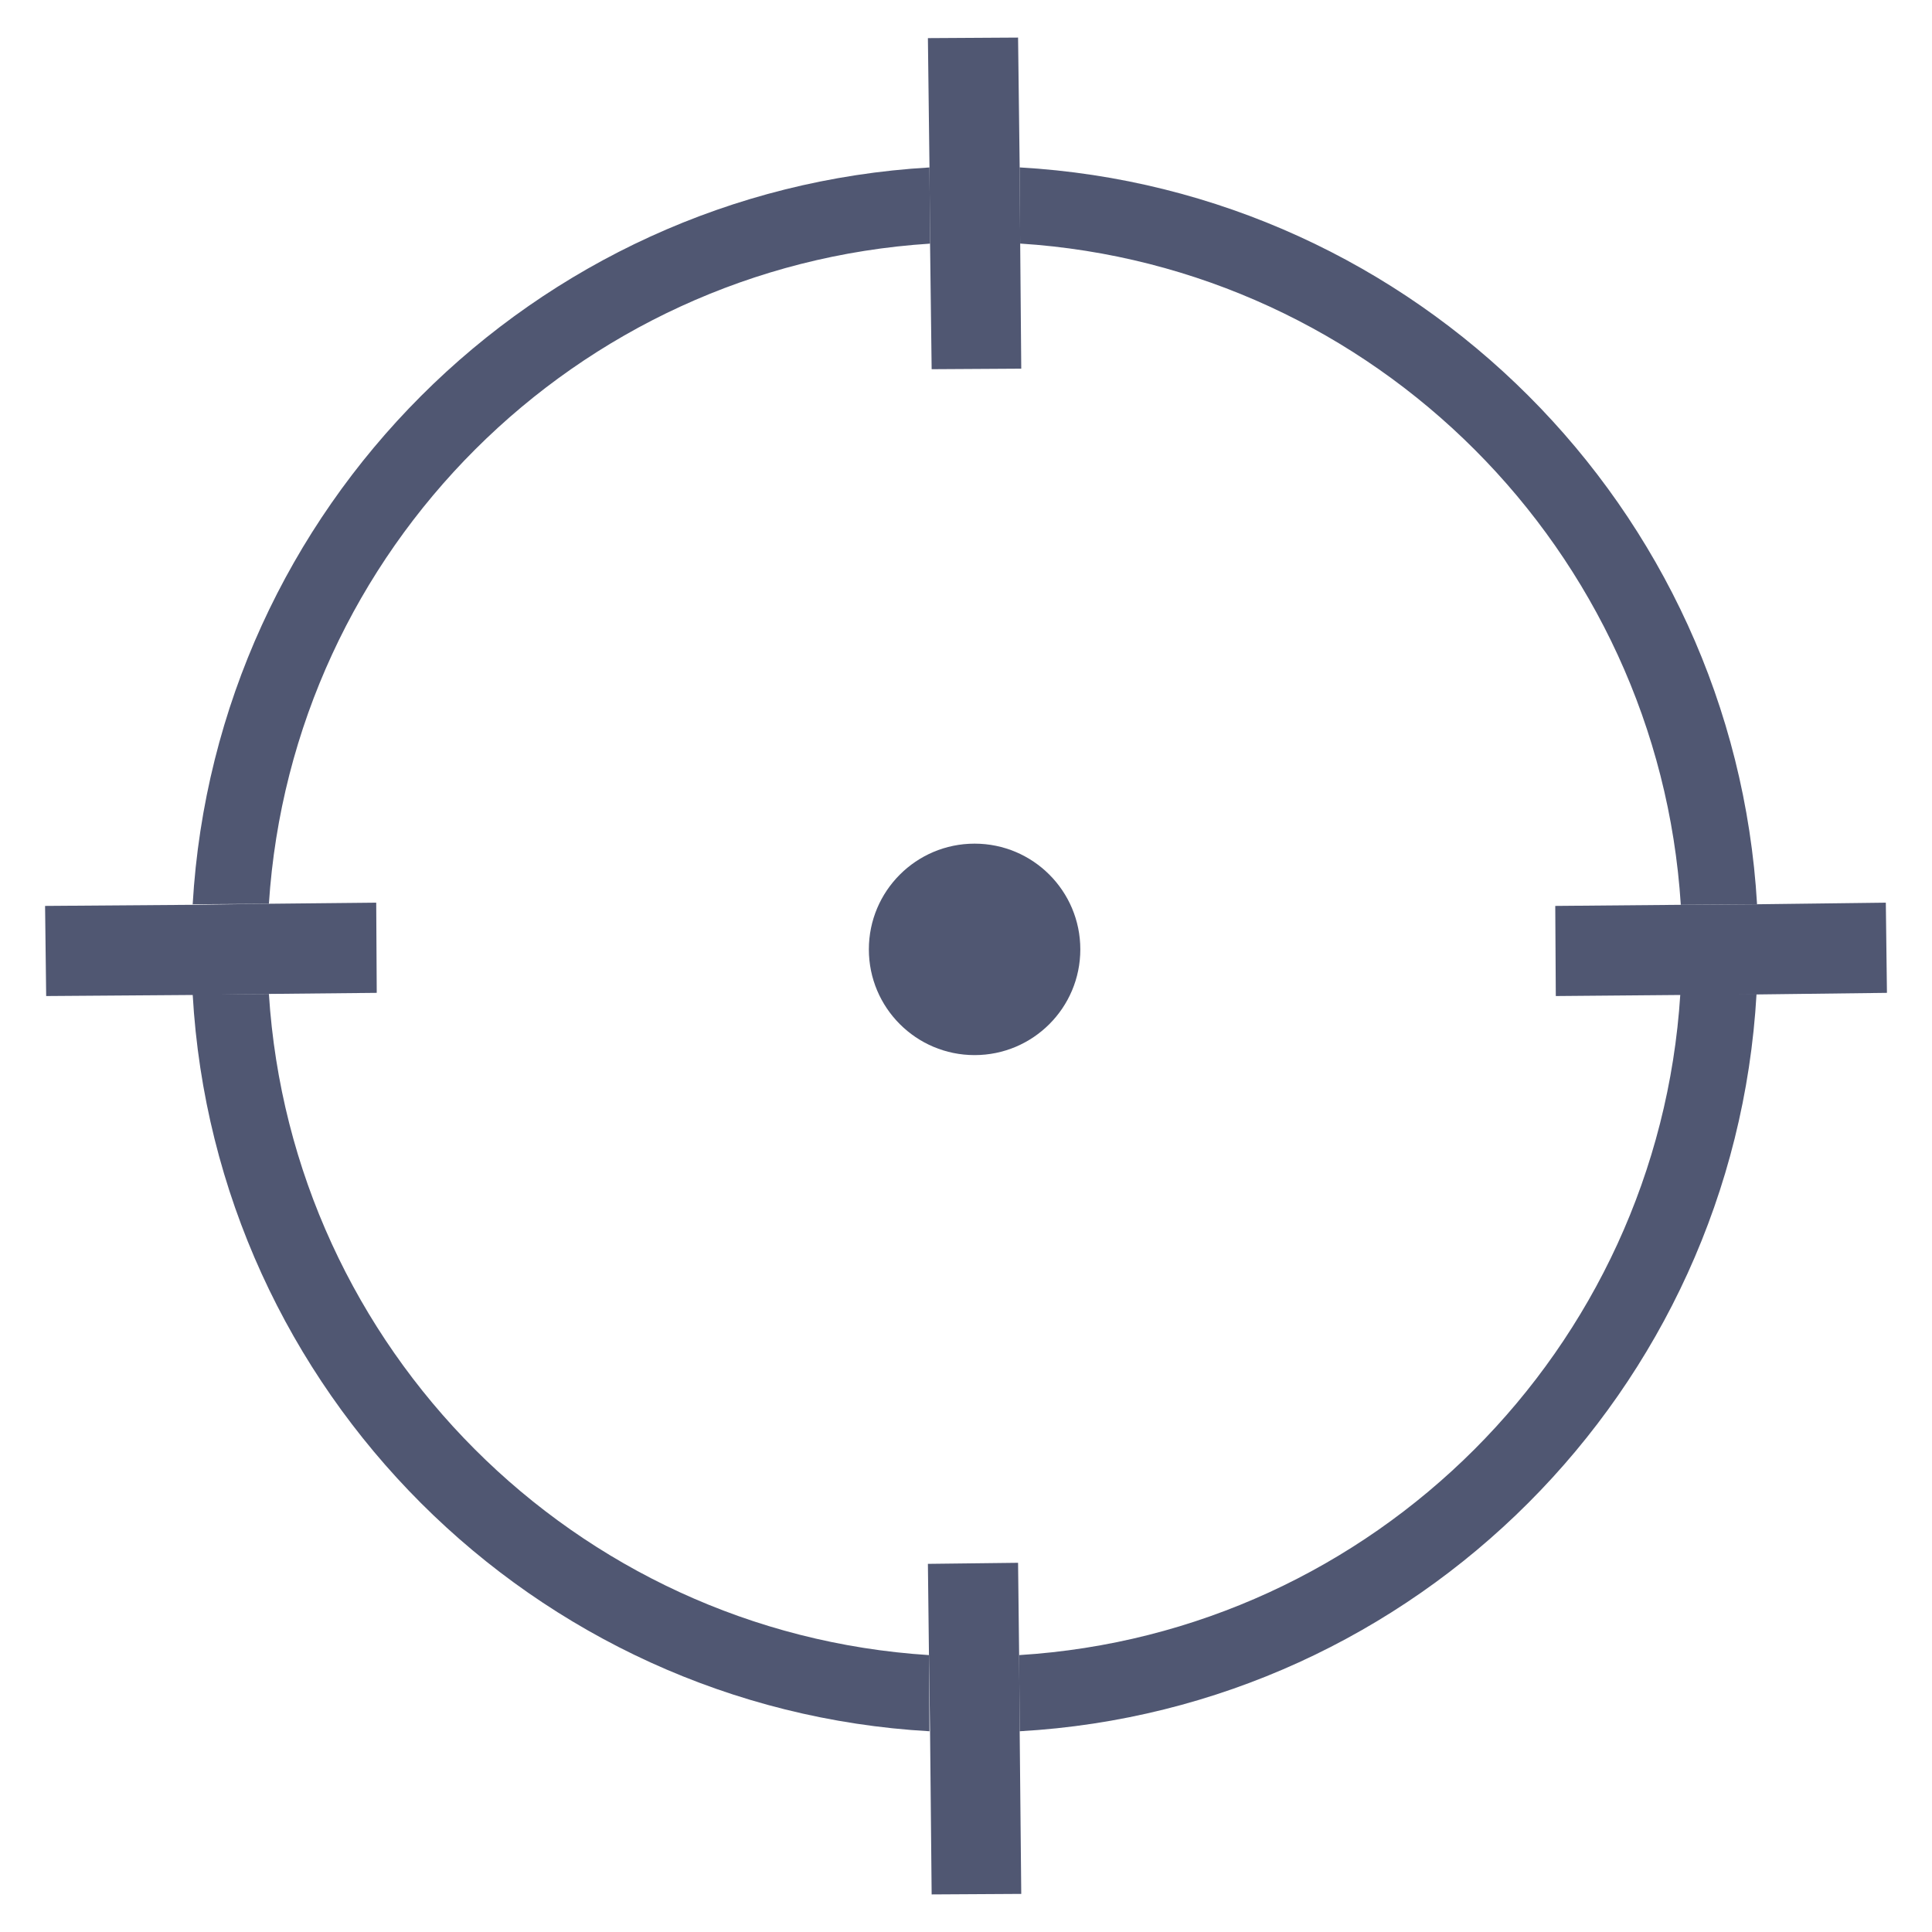 <svg width="100" height="100" viewBox="0 0 100 100" fill="none" xmlns="http://www.w3.org/2000/svg">
<path d="M52.75 85.668L52.778 89.61C73.305 88.445 89.75 71.972 90.918 51.445L86.972 51.47C85.805 69.832 71.11 84.528 52.75 85.668ZM87 46.833L90.945 46.807C89.75 26.275 73.275 9.83 52.775 8.665L52.803 12.607C71.138 13.775 85.83 28.497 86.998 46.833H87ZM13.918 51.445L9.973 51.47C11.14 72 27.61 88.445 48.11 89.61L48.085 85.668C29.75 84.5 15.085 69.805 13.918 51.443V51.445ZM48.14 12.61L48.11 8.667C27.585 9.86 11.168 26.305 9.973 46.805L13.918 46.78C15.11 28.445 29.805 13.78 48.14 12.61V12.61Z" fill="#505772"/>
<path d="M48.222 19.11L52.86 19.082L52.805 12.61L52.778 8.668L52.695 1.945L48.028 1.973L48.11 8.668L48.14 12.61L48.222 19.11ZM19.5 51.39L19.473 46.722L13.918 46.778L9.973 46.833L2.333 46.89L2.39 51.555L9.973 51.5L13.918 51.445L19.5 51.39ZM97.61 46.722L90.918 46.805L87 46.833L80.5 46.89L80.528 51.555L86.972 51.5L90.945 51.472L97.668 51.39L97.61 46.722ZM52.695 80.89L48.028 80.945L48.083 85.668L48.14 89.61L48.222 98.055L52.86 98.028L52.778 89.61L52.75 85.668L52.695 80.89Z" fill="#505772"/>
<path d="M50.445 54.612C53.467 54.612 55.917 52.162 55.917 49.14C55.917 46.118 53.467 43.667 50.445 43.667C47.423 43.667 44.972 46.118 44.972 49.14C44.972 52.162 47.423 54.612 50.445 54.612Z" fill="#505772"/>
</svg>

